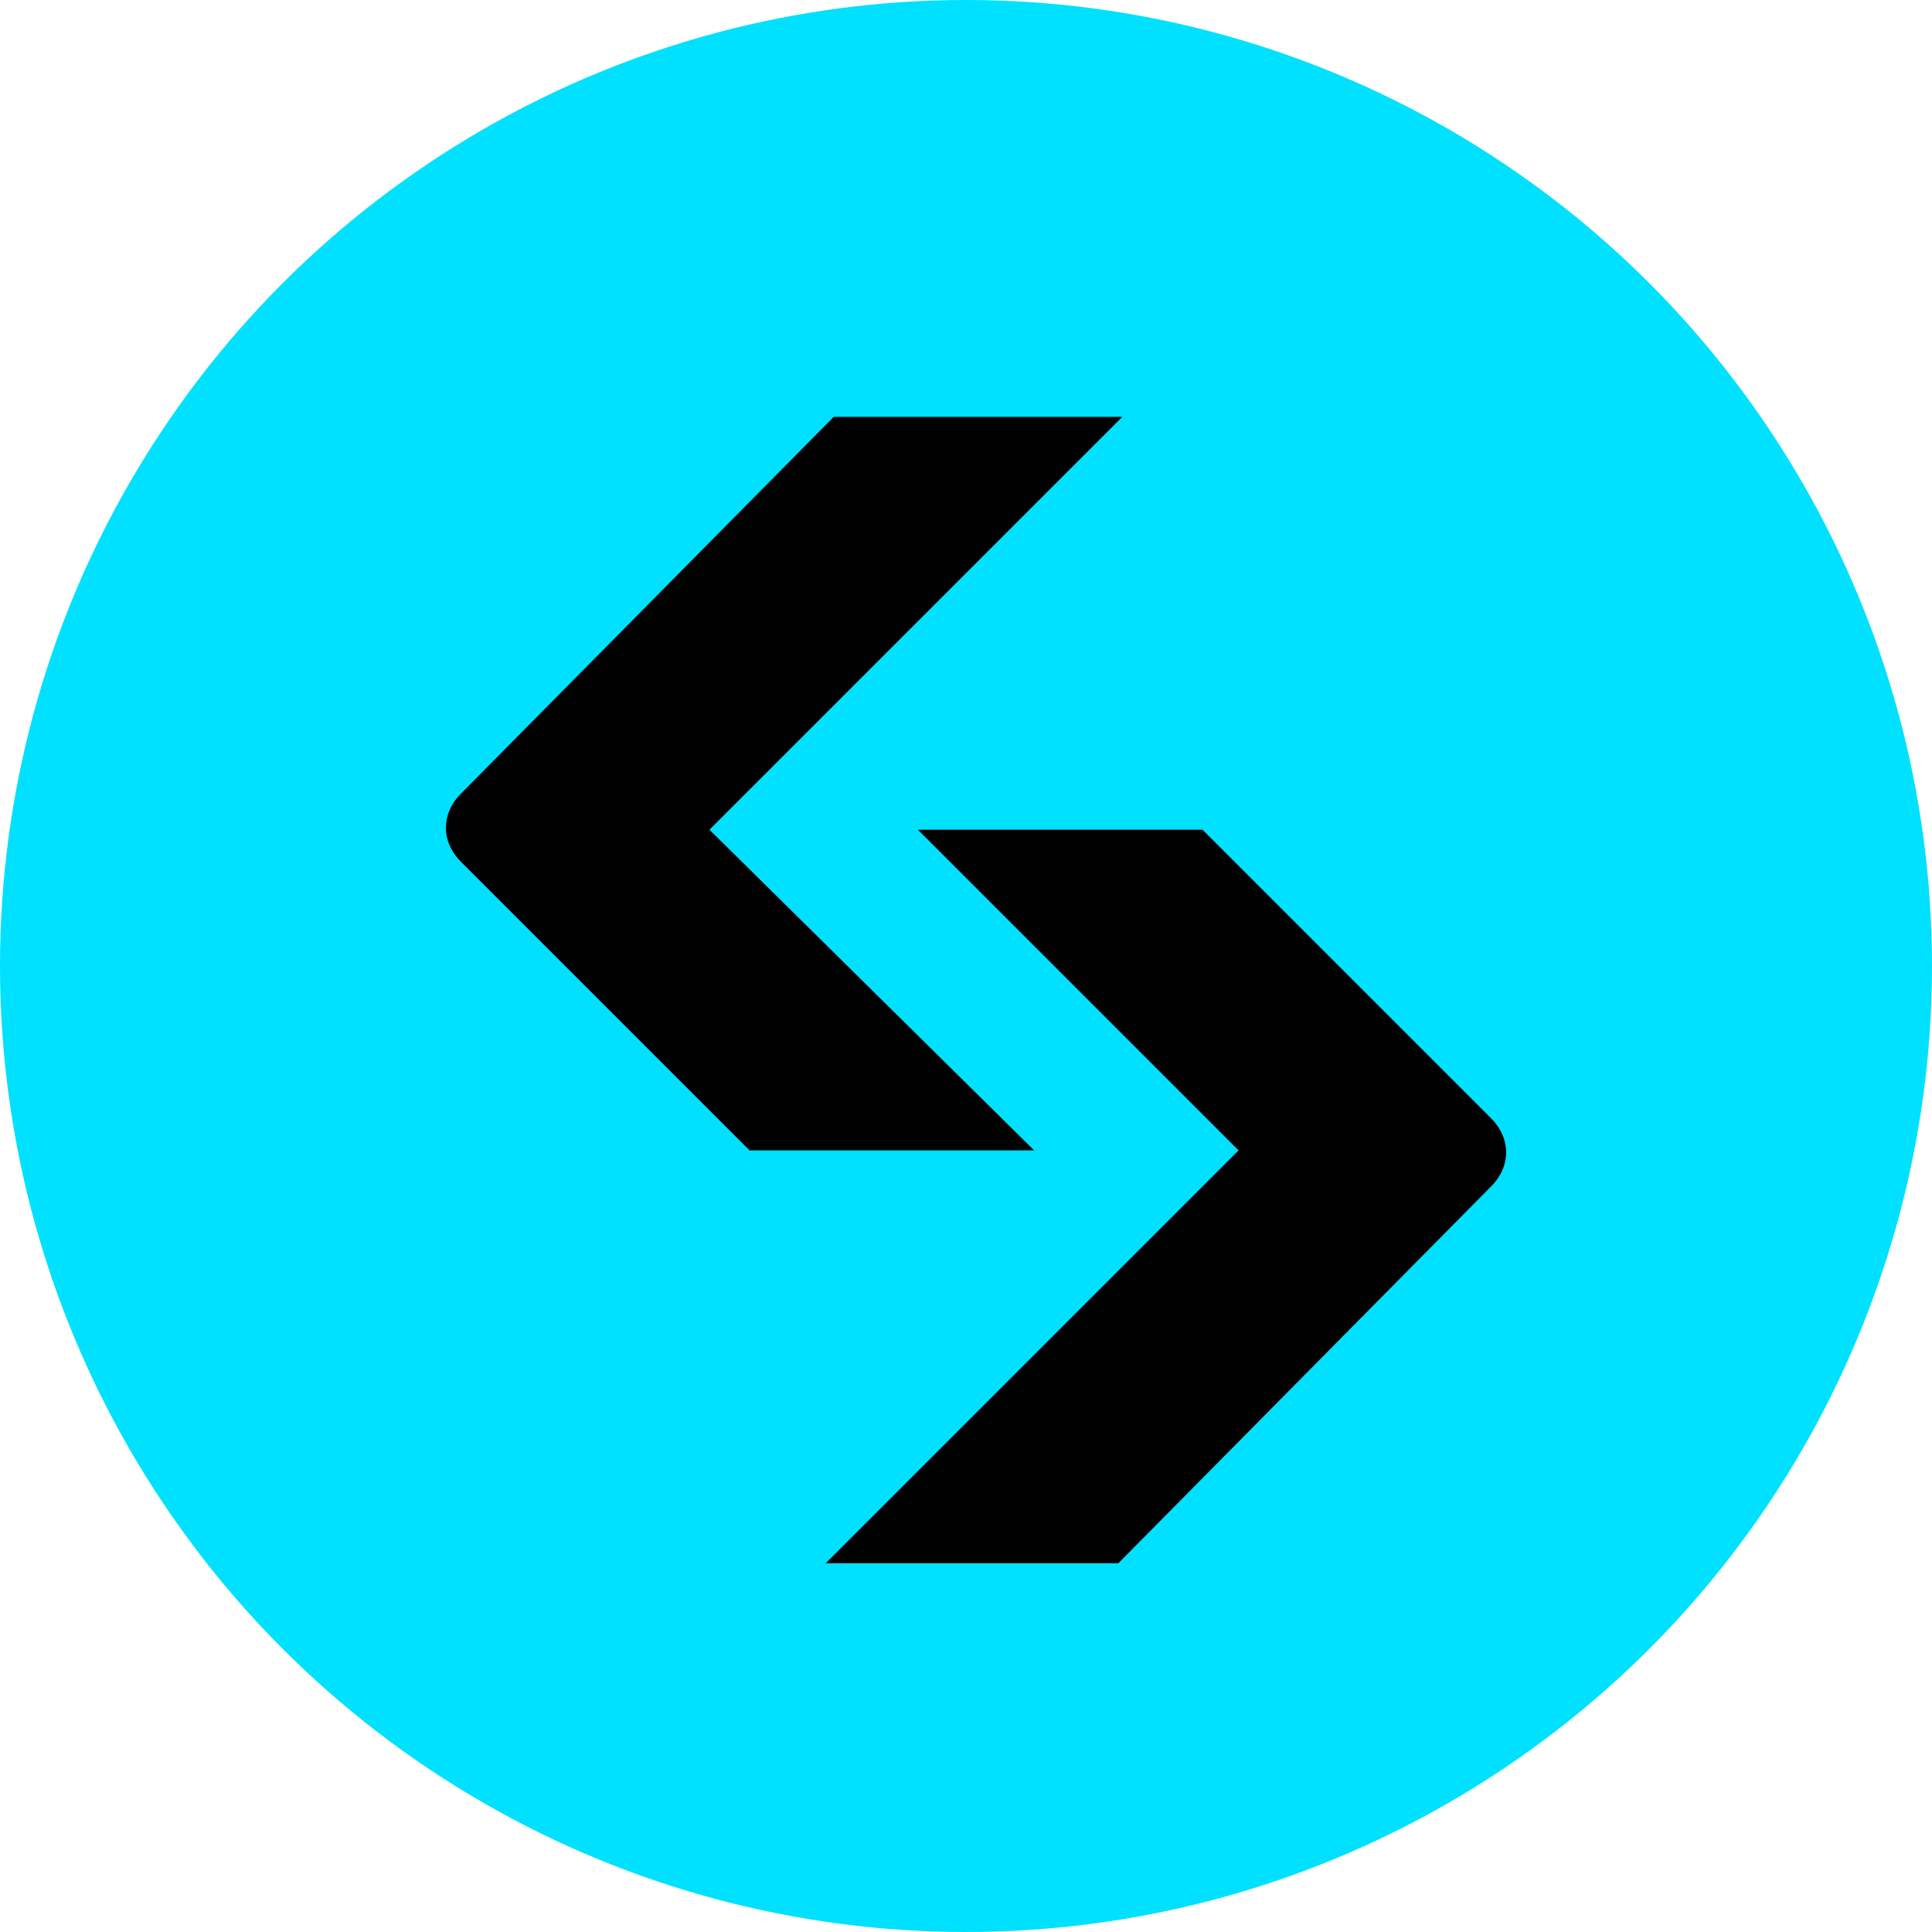 <?xml version="1.0" encoding="utf-8"?>
<!-- Generator: Adobe Illustrator 24.0.2, SVG Export Plug-In . SVG Version: 6.00 Build 0)  -->
<svg version="1.1" id="Layer_1" xmlns="http://www.w3.org/2000/svg" xmlns:xlink="http://www.w3.org/1999/xlink" x="0px" y="0px"
	 viewBox="0 0 48.2 48.2" style="enable-background:new 0 0 48.2 48.2;" xml:space="preserve">
<style type="text/css">
	.st0{fill:#00E0FF;}
</style>
<circle class="st0" cx="24.1" cy="24.1" r="24.1"/>
<g>
	<g>
		<path d="M22.9,20.7H30l7.2,7.2c0.5,0.5,0.5,1.2,0,1.7l-9.3,9.4h-7.3l2.2-2.2l8.1-8.1L22.9,20.7"/>
		<path d="M25.8,28.7h-7.1l-7.2-7.2c-0.5-0.5-0.5-1.2,0-1.7l9.3-9.4H28l-2.2,2.2l-8.1,8.1L25.8,28.7"/>
	</g>
</g>
</svg>
